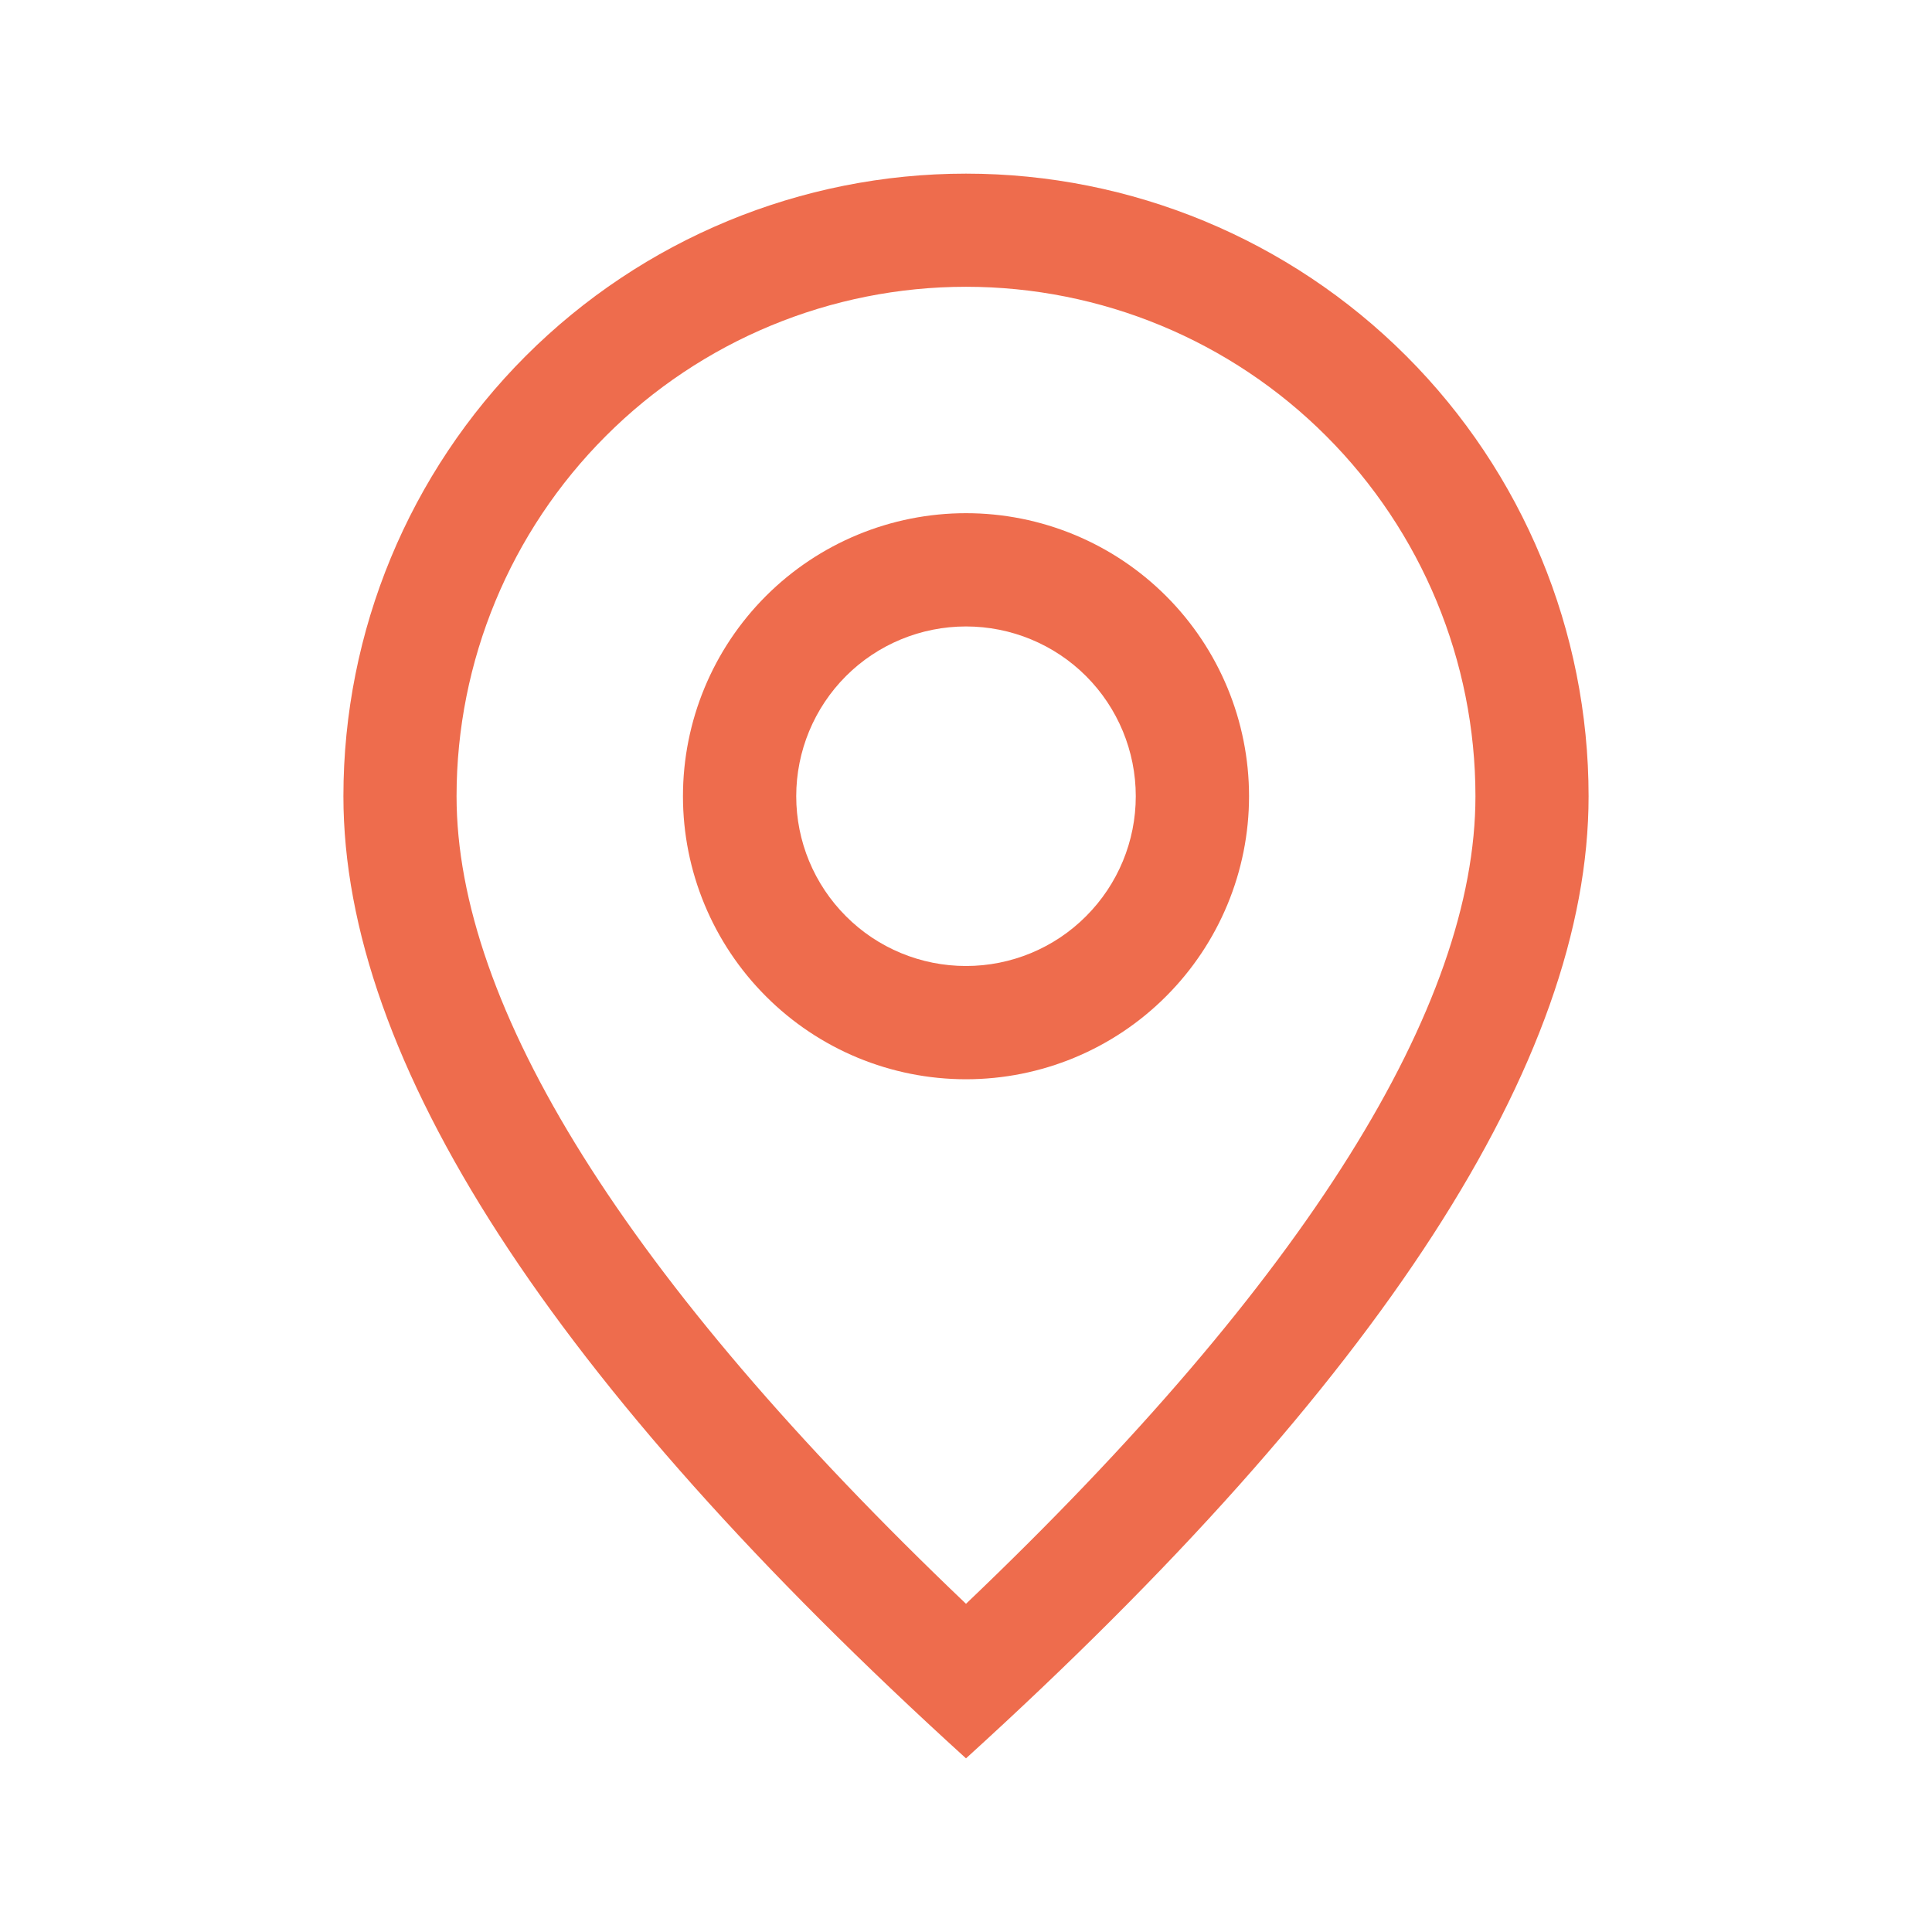 <svg width="16" height="16" viewBox="0 0 16 16" fill="none" xmlns="http://www.w3.org/2000/svg">
<path d="M12.219 6.594C12.219 5.475 11.774 4.402 10.983 3.611C10.192 2.819 9.119 2.375 8 2.375C6.881 2.375 5.808 2.819 5.017 3.611C4.226 4.402 3.781 5.475 3.781 6.594C3.781 8.324 5.166 10.58 8 13.282C10.834 10.58 12.219 8.324 12.219 6.594ZM8 14.562C4.562 11.438 2.844 8.781 2.844 6.594C2.844 5.226 3.387 3.915 4.354 2.948C5.321 1.981 6.632 1.438 8 1.438C9.368 1.438 10.679 1.981 11.646 2.948C12.613 3.915 13.156 5.226 13.156 6.594C13.156 8.781 11.438 11.438 8 14.562Z" fill="#EE6C4D"/>
<path d="M8 8C8.373 8 8.731 7.852 8.994 7.588C9.258 7.324 9.406 6.967 9.406 6.594C9.406 6.221 9.258 5.863 8.994 5.599C8.731 5.336 8.373 5.188 8 5.188C7.627 5.188 7.269 5.336 7.006 5.599C6.742 5.863 6.594 6.221 6.594 6.594C6.594 6.967 6.742 7.324 7.006 7.588C7.269 7.852 7.627 8 8 8ZM8 8.938C7.378 8.938 6.782 8.691 6.343 8.251C5.903 7.811 5.656 7.215 5.656 6.594C5.656 5.972 5.903 5.376 6.343 4.936C6.782 4.497 7.378 4.25 8 4.25C8.622 4.25 9.218 4.497 9.657 4.936C10.097 5.376 10.344 5.972 10.344 6.594C10.344 7.215 10.097 7.811 9.657 8.251C9.218 8.691 8.622 8.938 8 8.938Z" fill="#EE6C4D"/>
</svg>

